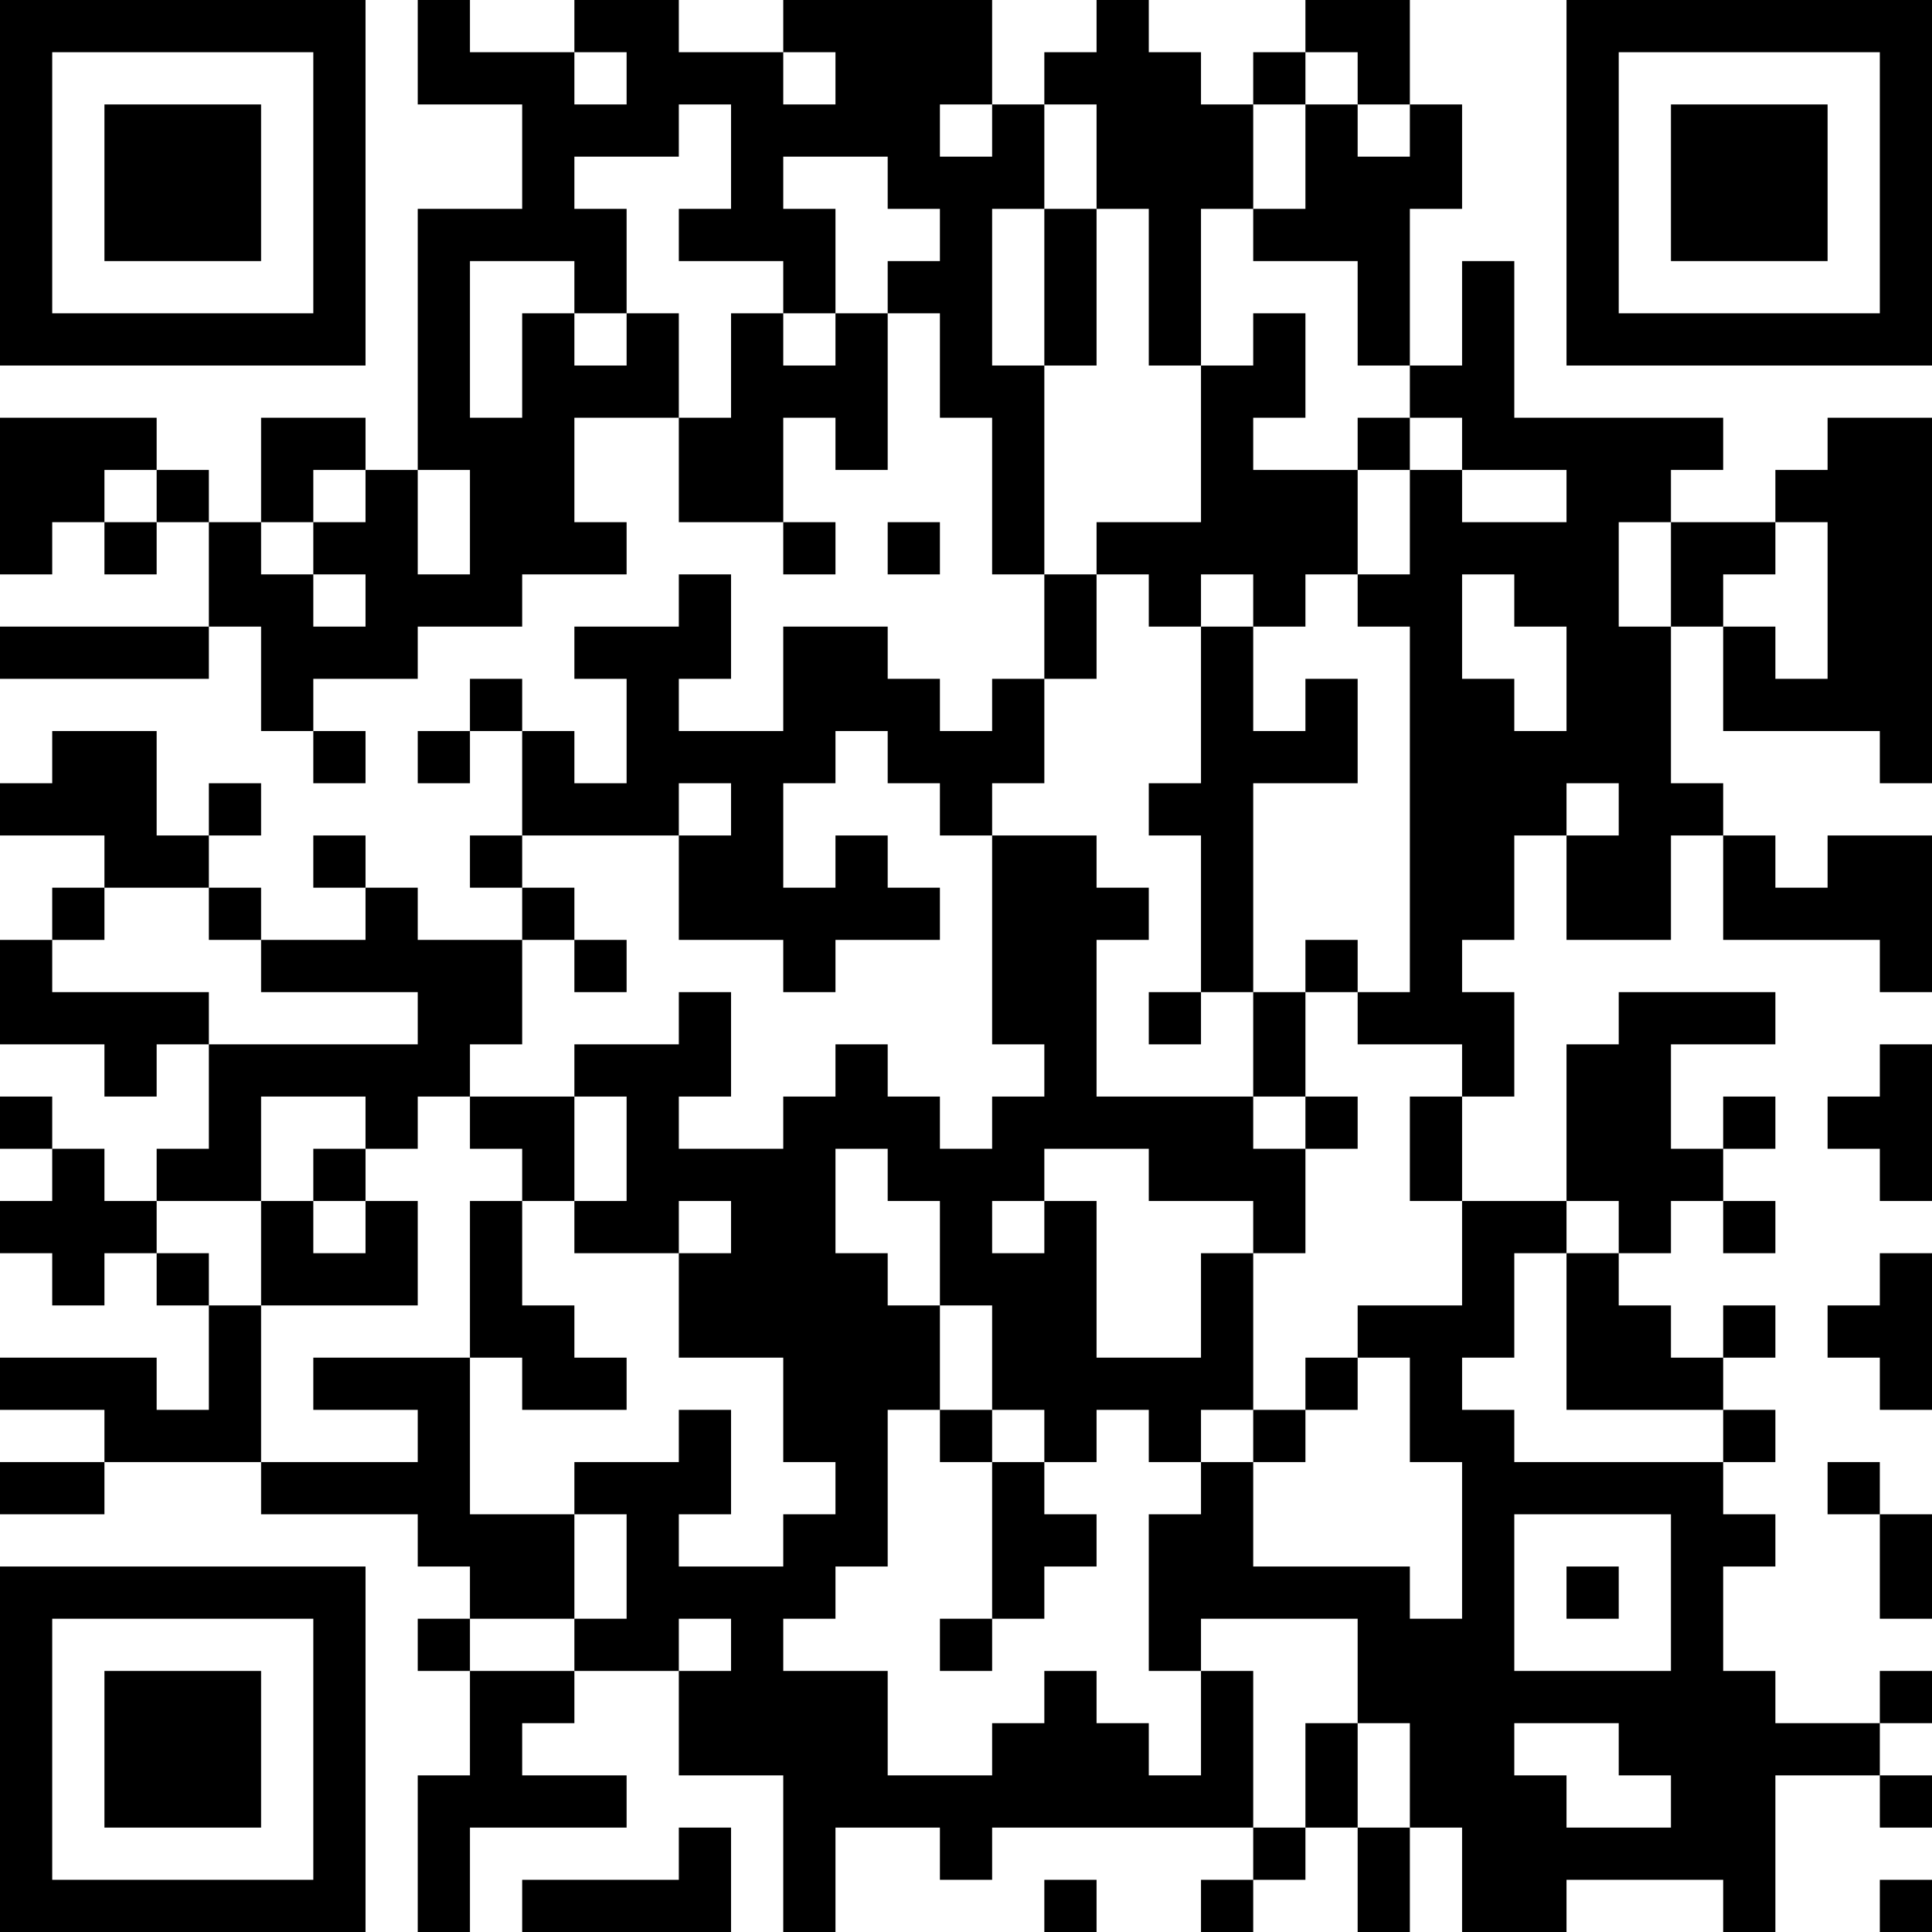 <?xml version="1.0" encoding="UTF-8"?>
<svg xmlns="http://www.w3.org/2000/svg" version="1.1" width="400" height="400" viewBox="0 0 400 400"><rect x="0" y="0" width="400" height="400" fill="#ffffff"/><g transform="scale(10.811)"><g transform="translate(0,0)"><path fill-rule="evenodd" d="M8 0L8 2L10 2L10 4L8 4L8 9L7 9L7 8L5 8L5 10L4 10L4 9L3 9L3 8L0 8L0 11L1 11L1 10L2 10L2 11L3 11L3 10L4 10L4 12L0 12L0 13L4 13L4 12L5 12L5 14L6 14L6 15L7 15L7 14L6 14L6 13L8 13L8 12L10 12L10 11L12 11L12 10L11 10L11 8L13 8L13 10L15 10L15 11L16 11L16 10L15 10L15 8L16 8L16 9L17 9L17 6L18 6L18 8L19 8L19 11L20 11L20 13L19 13L19 14L18 14L18 13L17 13L17 12L15 12L15 14L13 14L13 13L14 13L14 11L13 11L13 12L11 12L11 13L12 13L12 15L11 15L11 14L10 14L10 13L9 13L9 14L8 14L8 15L9 15L9 14L10 14L10 16L9 16L9 17L10 17L10 18L8 18L8 17L7 17L7 16L6 16L6 17L7 17L7 18L5 18L5 17L4 17L4 16L5 16L5 15L4 15L4 16L3 16L3 14L1 14L1 15L0 15L0 16L2 16L2 17L1 17L1 18L0 18L0 20L2 20L2 21L3 21L3 20L4 20L4 22L3 22L3 23L2 23L2 22L1 22L1 21L0 21L0 22L1 22L1 23L0 23L0 24L1 24L1 25L2 25L2 24L3 24L3 25L4 25L4 27L3 27L3 26L0 26L0 27L2 27L2 28L0 28L0 29L2 29L2 28L5 28L5 29L8 29L8 30L9 30L9 31L8 31L8 32L9 32L9 34L8 34L8 37L9 37L9 35L12 35L12 34L10 34L10 33L11 33L11 32L13 32L13 34L15 34L15 37L16 37L16 35L18 35L18 36L19 36L19 35L24 35L24 36L23 36L23 37L24 37L24 36L25 36L25 35L26 35L26 37L27 37L27 35L28 35L28 37L30 37L30 36L33 36L33 37L34 37L34 34L36 34L36 35L37 35L37 34L36 34L36 33L37 33L37 32L36 32L36 33L34 33L34 32L33 32L33 30L34 30L34 29L33 29L33 28L34 28L34 27L33 27L33 26L34 26L34 25L33 25L33 26L32 26L32 25L31 25L31 24L32 24L32 23L33 23L33 24L34 24L34 23L33 23L33 22L34 22L34 21L33 21L33 22L32 22L32 20L34 20L34 19L31 19L31 20L30 20L30 23L28 23L28 21L29 21L29 19L28 19L28 18L29 18L29 16L30 16L30 18L32 18L32 16L33 16L33 18L36 18L36 19L37 19L37 16L35 16L35 17L34 17L34 16L33 16L33 15L32 15L32 12L33 12L33 14L36 14L36 15L37 15L37 8L35 8L35 9L34 9L34 10L32 10L32 9L33 9L33 8L29 8L29 5L28 5L28 7L27 7L27 4L28 4L28 2L27 2L27 0L25 0L25 1L24 1L24 2L23 2L23 1L22 1L22 0L21 0L21 1L20 1L20 2L19 2L19 0L15 0L15 1L13 1L13 0L11 0L11 1L9 1L9 0ZM11 1L11 2L12 2L12 1ZM15 1L15 2L16 2L16 1ZM25 1L25 2L24 2L24 4L23 4L23 7L22 7L22 4L21 4L21 2L20 2L20 4L19 4L19 7L20 7L20 11L21 11L21 13L20 13L20 15L19 15L19 16L18 16L18 15L17 15L17 14L16 14L16 15L15 15L15 17L16 17L16 16L17 16L17 17L18 17L18 18L16 18L16 19L15 19L15 18L13 18L13 16L14 16L14 15L13 15L13 16L10 16L10 17L11 17L11 18L10 18L10 20L9 20L9 21L8 21L8 22L7 22L7 21L5 21L5 23L3 23L3 24L4 24L4 25L5 25L5 28L8 28L8 27L6 27L6 26L9 26L9 29L11 29L11 31L9 31L9 32L11 32L11 31L12 31L12 29L11 29L11 28L13 28L13 27L14 27L14 29L13 29L13 30L15 30L15 29L16 29L16 28L15 28L15 26L13 26L13 24L14 24L14 23L13 23L13 24L11 24L11 23L12 23L12 21L11 21L11 20L13 20L13 19L14 19L14 21L13 21L13 22L15 22L15 21L16 21L16 20L17 20L17 21L18 21L18 22L19 22L19 21L20 21L20 20L19 20L19 16L21 16L21 17L22 17L22 18L21 18L21 21L24 21L24 22L25 22L25 24L24 24L24 23L22 23L22 22L20 22L20 23L19 23L19 24L20 24L20 23L21 23L21 26L23 26L23 24L24 24L24 27L23 27L23 28L22 28L22 27L21 27L21 28L20 28L20 27L19 27L19 25L18 25L18 23L17 23L17 22L16 22L16 24L17 24L17 25L18 25L18 27L17 27L17 30L16 30L16 31L15 31L15 32L17 32L17 34L19 34L19 33L20 33L20 32L21 32L21 33L22 33L22 34L23 34L23 32L24 32L24 35L25 35L25 33L26 33L26 35L27 35L27 33L26 33L26 31L23 31L23 32L22 32L22 29L23 29L23 28L24 28L24 30L27 30L27 31L28 31L28 28L27 28L27 26L26 26L26 25L28 25L28 23L27 23L27 21L28 21L28 20L26 20L26 19L27 19L27 12L26 12L26 11L27 11L27 9L28 9L28 10L30 10L30 9L28 9L28 8L27 8L27 7L26 7L26 5L24 5L24 4L25 4L25 2L26 2L26 3L27 3L27 2L26 2L26 1ZM13 2L13 3L11 3L11 4L12 4L12 6L11 6L11 5L9 5L9 8L10 8L10 6L11 6L11 7L12 7L12 6L13 6L13 8L14 8L14 6L15 6L15 7L16 7L16 6L17 6L17 5L18 5L18 4L17 4L17 3L15 3L15 4L16 4L16 6L15 6L15 5L13 5L13 4L14 4L14 2ZM18 2L18 3L19 3L19 2ZM20 4L20 7L21 7L21 4ZM24 6L24 7L23 7L23 10L21 10L21 11L22 11L22 12L23 12L23 15L22 15L22 16L23 16L23 19L22 19L22 20L23 20L23 19L24 19L24 21L25 21L25 22L26 22L26 21L25 21L25 19L26 19L26 18L25 18L25 19L24 19L24 15L26 15L26 13L25 13L25 14L24 14L24 12L25 12L25 11L26 11L26 9L27 9L27 8L26 8L26 9L24 9L24 8L25 8L25 6ZM2 9L2 10L3 10L3 9ZM6 9L6 10L5 10L5 11L6 11L6 12L7 12L7 11L6 11L6 10L7 10L7 9ZM8 9L8 11L9 11L9 9ZM17 10L17 11L18 11L18 10ZM31 10L31 12L32 12L32 10ZM34 10L34 11L33 11L33 12L34 12L34 13L35 13L35 10ZM23 11L23 12L24 12L24 11ZM28 11L28 13L29 13L29 14L30 14L30 12L29 12L29 11ZM30 15L30 16L31 16L31 15ZM2 17L2 18L1 18L1 19L4 19L4 20L8 20L8 19L5 19L5 18L4 18L4 17ZM11 18L11 19L12 19L12 18ZM36 20L36 21L35 21L35 22L36 22L36 23L37 23L37 20ZM9 21L9 22L10 22L10 23L9 23L9 26L10 26L10 27L12 27L12 26L11 26L11 25L10 25L10 23L11 23L11 21ZM6 22L6 23L5 23L5 25L8 25L8 23L7 23L7 22ZM6 23L6 24L7 24L7 23ZM30 23L30 24L29 24L29 26L28 26L28 27L29 27L29 28L33 28L33 27L30 27L30 24L31 24L31 23ZM36 24L36 25L35 25L35 26L36 26L36 27L37 27L37 24ZM25 26L25 27L24 27L24 28L25 28L25 27L26 27L26 26ZM18 27L18 28L19 28L19 31L18 31L18 32L19 32L19 31L20 31L20 30L21 30L21 29L20 29L20 28L19 28L19 27ZM35 28L35 29L36 29L36 31L37 31L37 29L36 29L36 28ZM29 29L29 32L32 32L32 29ZM30 30L30 31L31 31L31 30ZM13 31L13 32L14 32L14 31ZM29 33L29 34L30 34L30 35L32 35L32 34L31 34L31 33ZM13 35L13 36L10 36L10 37L14 37L14 35ZM20 36L20 37L21 37L21 36ZM36 36L36 37L37 37L37 36ZM0 0L0 7L7 7L7 0ZM1 1L1 6L6 6L6 1ZM2 2L2 5L5 5L5 2ZM30 0L30 7L37 7L37 0ZM31 1L31 6L36 6L36 1ZM32 2L32 5L35 5L35 2ZM0 30L0 37L7 37L7 30ZM1 31L1 36L6 36L6 31ZM2 32L2 35L5 35L5 32Z" fill="#000000"/></g></g></svg>
